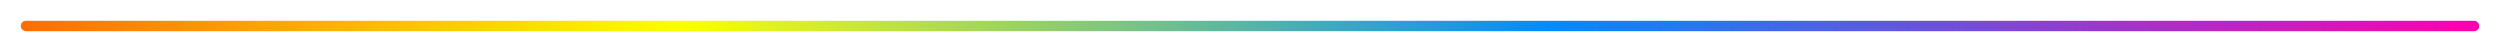 <svg width="481" height="10" viewBox="0 0 481 10" fill="none" xmlns="http://www.w3.org/2000/svg">
<g filter="url(#filter0_g_1155_25)">
<path d="M5 5L476 5" stroke="url(#paint0_linear_1155_25)" stroke-width="2" stroke-linecap="round"/>
</g>
<defs>
<filter id="filter0_g_1155_25" x="0" y="0" width="481" height="10" filterUnits="userSpaceOnUse" color-interpolation-filters="sRGB">
<feFlood flood-opacity="0" result="BackgroundImageFix"/>
<feBlend mode="normal" in="SourceGraphic" in2="BackgroundImageFix" result="shape"/>
<feTurbulence type="fractalNoise" baseFrequency="2 2" numOctaves="3" seed="7839" />
<feDisplacementMap in="shape" scale="8" xChannelSelector="R" yChannelSelector="G" result="displacedImage" width="100%" height="100%" />
<feMerge result="effect1_texture_1155_25">
<feMergeNode in="displacedImage"/>
</feMerge>
</filter>
<linearGradient id="paint0_linear_1155_25" x1="5" y1="5.526" x2="474" y2="5.527" gradientUnits="userSpaceOnUse">
<stop stop-color="#FF6F00"/>
<stop offset="0.269" stop-color="#FBFF00"/>
<stop offset="0.625" stop-color="#008CFF"/>
<stop offset="1" stop-color="#FF00AF"/>
</linearGradient>
</defs>
</svg>
